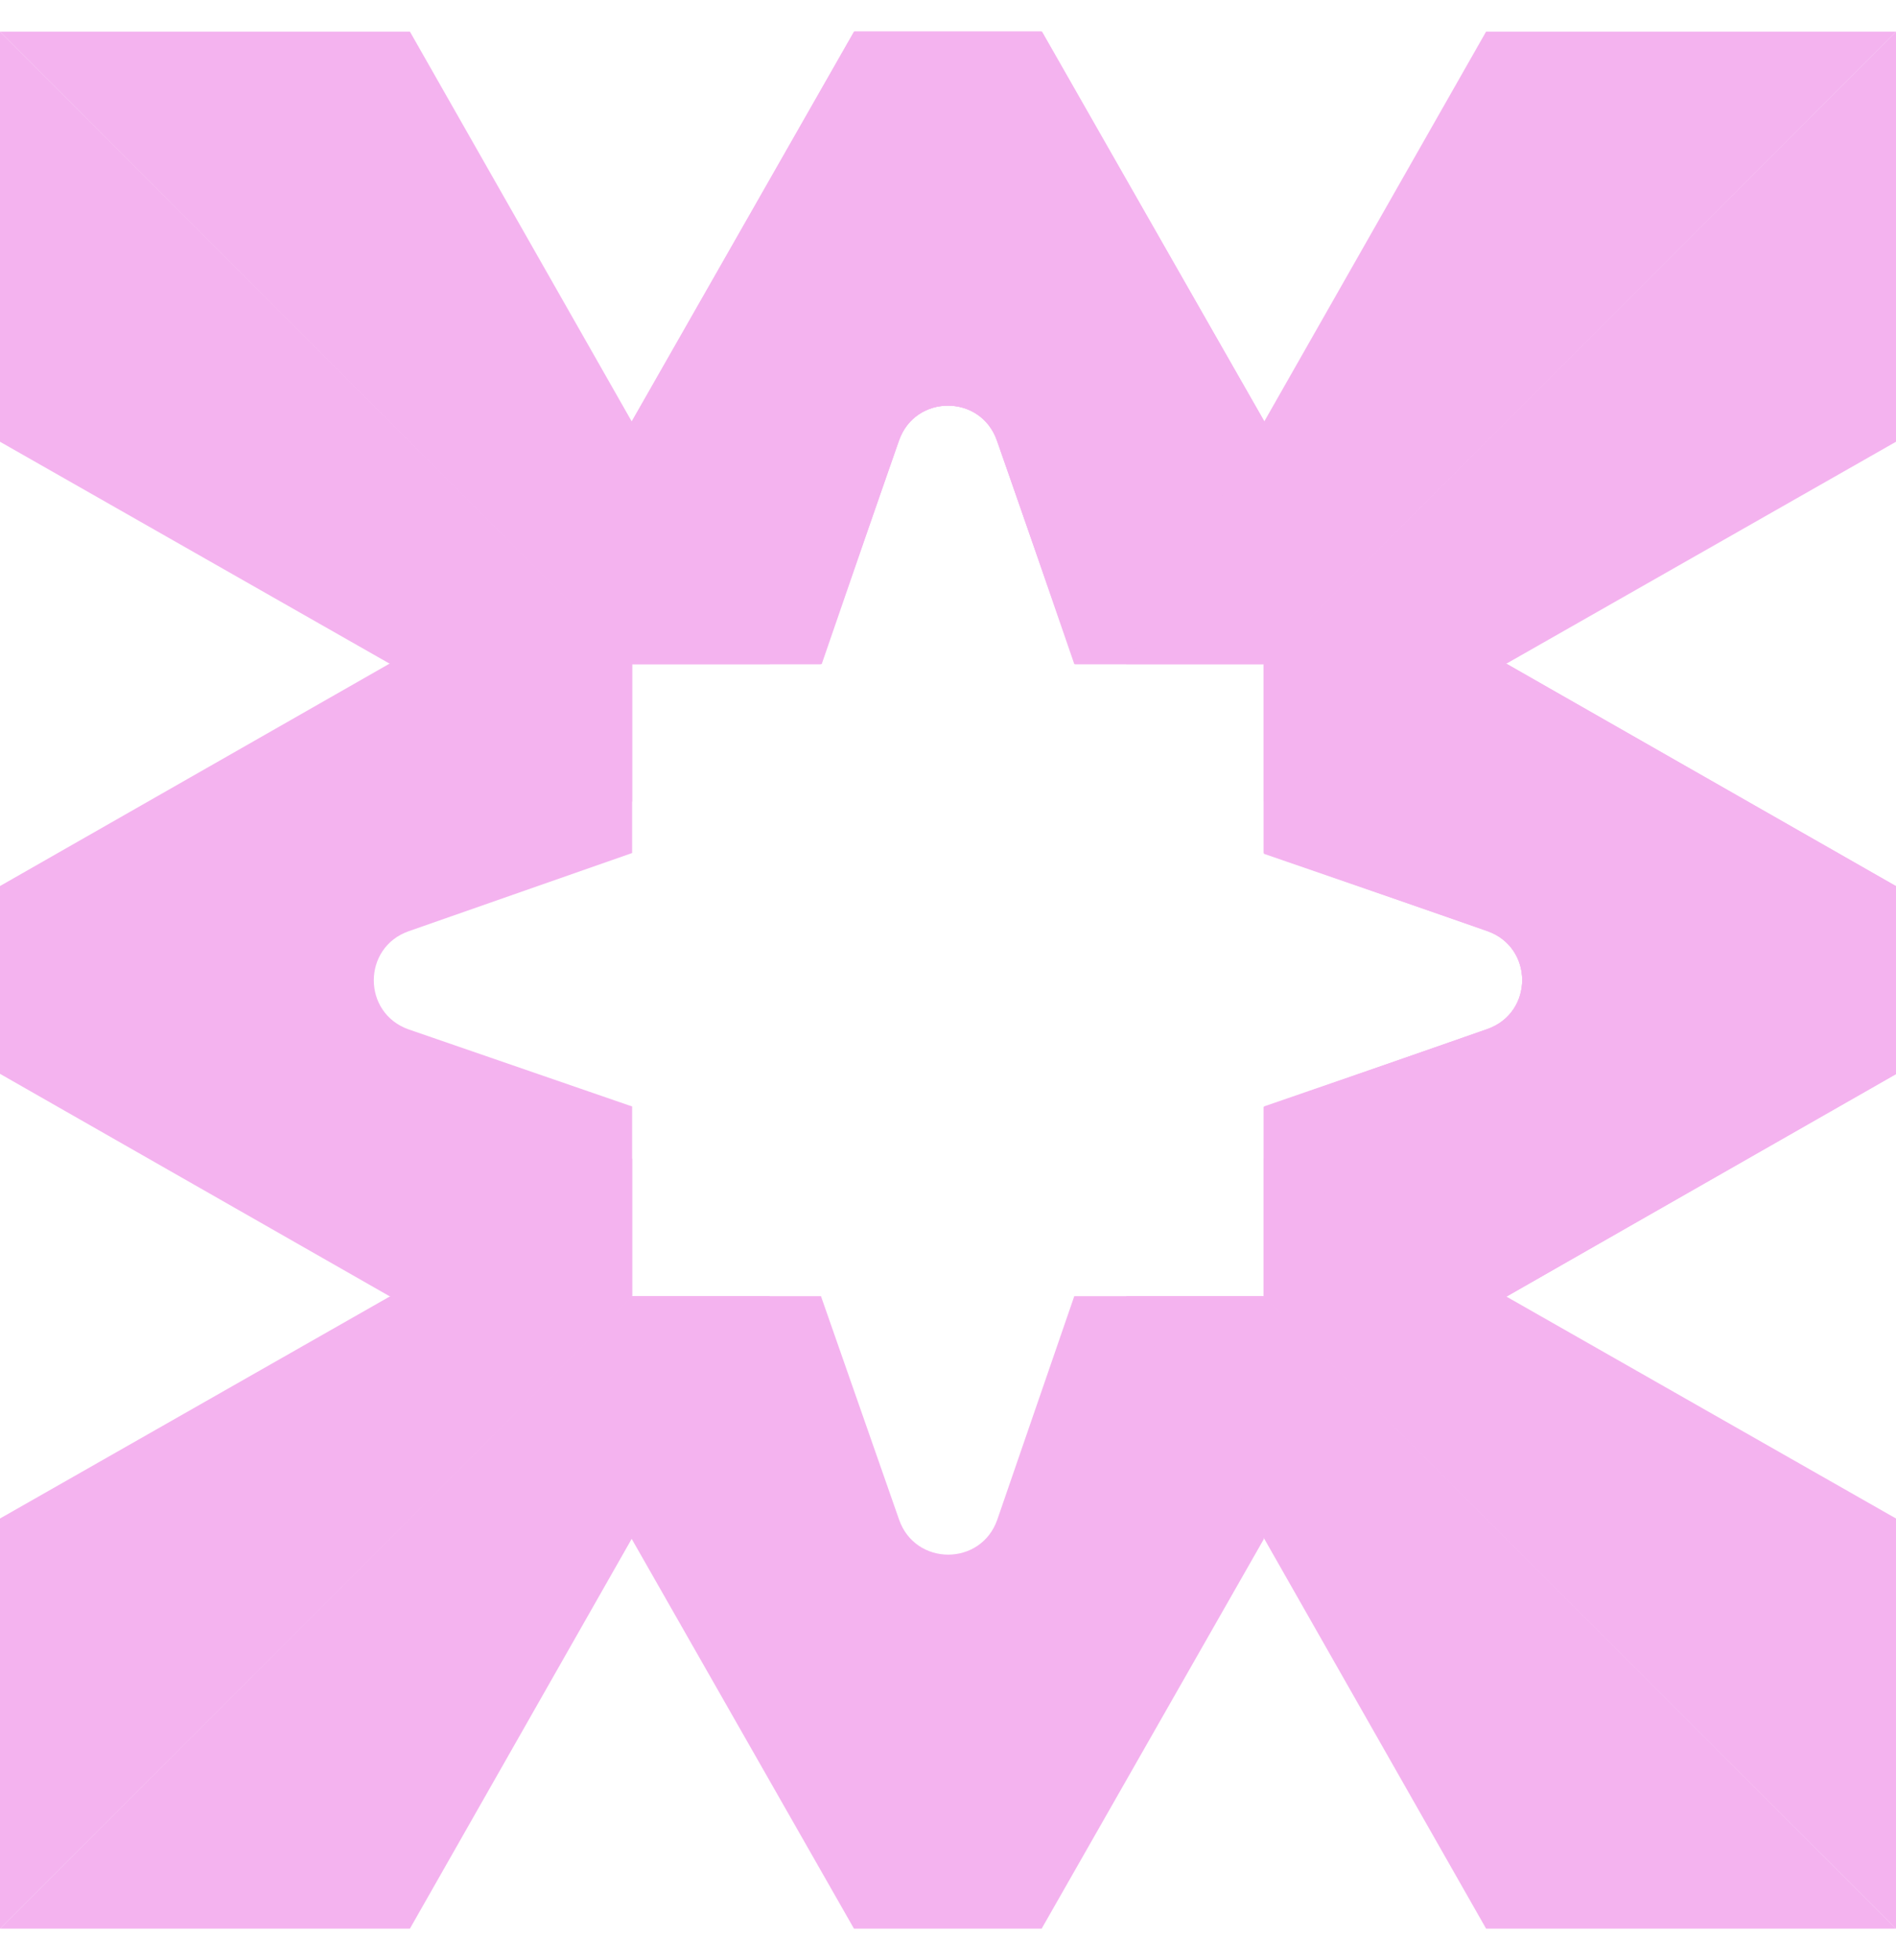 <svg width="30" height="31" viewBox="0 0 30 31" fill="none" xmlns="http://www.w3.org/2000/svg">
<g clip-path="url(#clip0_962_123)">
<g clip-path="url(#clip1_962_123)">
<path d="M10.002 9.086V6.662L13.518 0.5H16.476L20.004 6.662V9.074V10.502H17.01L15.774 6.968C15.516 6.23 14.478 6.23 14.22 6.968L12.984 10.502H10.002V9.086Z" fill="#F4B3EF"/>
<path d="M10.002 9.086V6.662L13.518 0.5H16.488L20.004 6.662V9.074V10.502H17.01L15.774 6.968C15.516 6.23 14.478 6.23 14.22 6.968L13.002 10.502H10.008L10.002 9.086Z" fill="#F4B3EF"/>
<path d="M19.998 9.086V6.662L16.482 0.5H13.512L9.996 6.662V9.074V10.502H12.99L14.226 6.968C14.484 6.23 15.522 6.23 15.78 6.968L16.998 10.502H19.992V9.086H19.998Z" fill="#F4B3EF"/>
<path d="M19.998 21.914V24.338L16.482 30.5H13.512L9.996 24.338V21.926V20.498H12.99L14.226 24.032C14.484 24.77 15.522 24.77 15.78 24.032L16.998 20.498H19.992V21.914H19.998Z" fill="#F4B3EF"/>
<path d="M21.414 10.502H23.838L30 14.018V16.976L23.838 20.504H21.426H19.998V17.51L23.532 16.274C24.27 16.016 24.27 14.978 23.532 14.72L19.998 13.484V10.502H21.414Z" fill="#F4B3EF"/>
<path d="M21.414 10.502H23.838L30 14.018V16.988L23.838 20.504H21.426H19.998V17.51L23.532 16.274C24.27 16.016 24.27 14.978 23.532 14.72L19.998 13.502V10.508H21.414V10.502Z" fill="#F4B3EF"/>
<path d="M21.414 20.498H23.838L30 16.982V14.012L23.838 10.496H21.426H19.998V13.49L23.532 14.726C24.27 14.984 24.27 16.022 23.532 16.28L19.998 17.498V20.492H21.414V20.498Z" fill="#F4B3EF"/>
<path d="M8.586 20.498H6.162L0 16.982V14.012L6.162 10.496H8.574H10.002V13.49L6.468 14.726C5.73 14.984 5.73 16.022 6.468 16.28L10.002 17.498V20.492H8.586V20.498Z" fill="#F4B3EF"/>
<path d="M17.82 10.502H20.004L30 0.5H23.514L17.82 10.502Z" fill="#F4B3EF"/>
<path d="M19.998 12.68V10.496L30 0.5V6.986L19.998 12.68Z" fill="#F4B3EF"/>
<path d="M17.82 20.498H20.004L30 30.5H23.514L17.82 20.498Z" fill="#F4B3EF"/>
<path d="M19.998 18.32V20.504L30 30.5V24.014L19.998 18.32Z" fill="#F4B3EF"/>
<path d="M12.18 10.502H9.996L0 0.5H6.486L12.18 10.502Z" fill="#F4B3EF"/>
<path d="M10.002 12.68V10.496L0 0.5V6.986L10.002 12.68Z" fill="#F4B3EF"/>
<path d="M12.18 20.498H9.996L0 30.5H6.486L12.18 20.498Z" fill="#F4B3EF"/>
<path d="M10.002 18.32V20.504L0 30.5V24.014L10.002 18.32Z" fill="#F4B3EF"/>
</g>
</g>
<defs>
<clipPath id="clip0_962_123">
<rect width="30" height="30" fill="white" transform="translate(0 0.5)"/>
</clipPath>
<clipPath id="clip1_962_123">
<rect width="30" height="30" fill="white" transform="translate(0 0.5)"/>
</clipPath>
</defs>
</svg>
